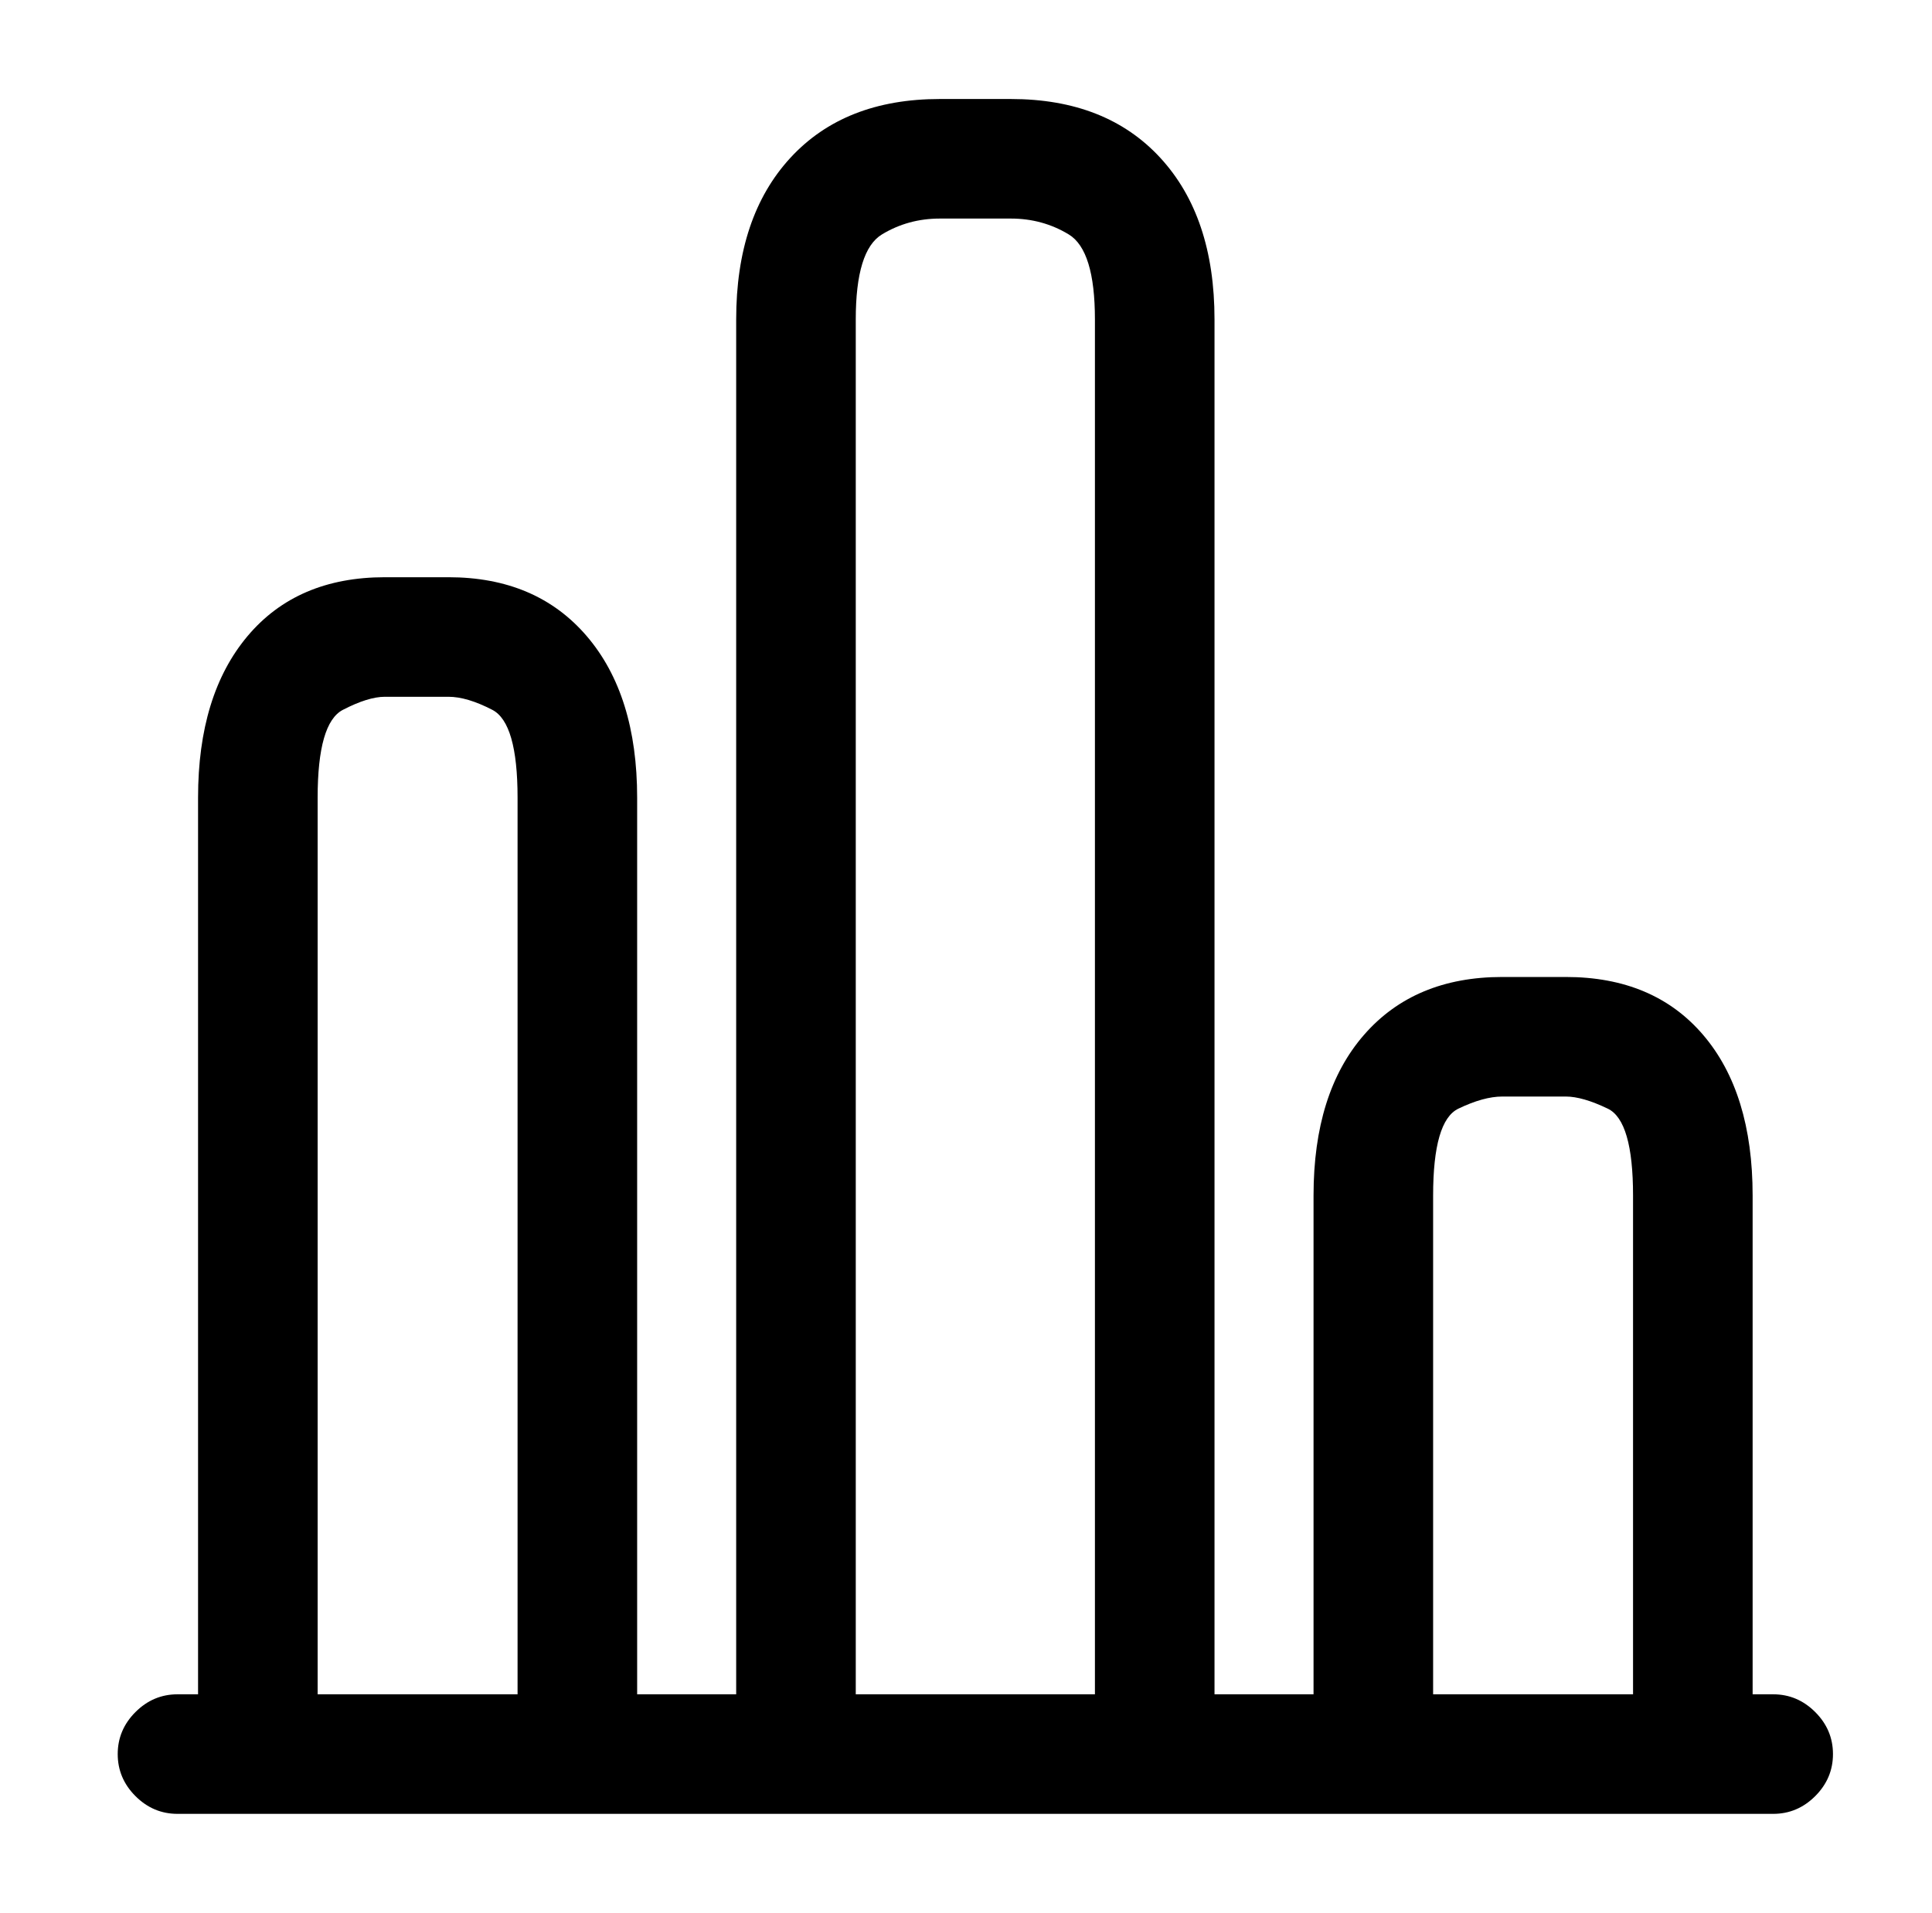 <?xml version="1.0" standalone="no"?>
<!DOCTYPE svg PUBLIC "-//W3C//DTD SVG 1.1//EN" "http://www.w3.org/Graphics/SVG/1.1/DTD/svg11.dtd" >
<svg xmlns="http://www.w3.org/2000/svg" xmlns:xlink="http://www.w3.org/1999/xlink" version="1.1" viewBox="-10 0 1034 1024">
   <path fill="currentColor"
d="M939 971h-854q-13 0 -22.5 -9.5t-9.5 -22.5t9.5 -22.5t22.5 -9.5h854q13 0 22.5 9.5t9.5 22.5t-9.5 22.5t-22.5 9.5zM608 971h-192q-13 0 -22.5 -9.5t-9.5 -22.5v-768q0 -55 29 -86.5t80 -31.5h38q51 0 80 31.5t29 86.5v768q0 13 -9.5 22.5t-22.5 9.5zM448 907h128v-736
q0 -37 -14 -45.5t-31 -8.5h-38q-17 0 -31 8.5t-14 45.5v736v0zM299 971h-171q-13 0 -22.5 -9.5t-9.5 -22.5v-512q0 -55 26.5 -86.5t73.5 -31.5h34q47 0 74 31.5t27 86.5v512q0 13 -9.5 22.5t-22.5 9.5zM160 907h107v-480q0 -40 -13.5 -47t-23.5 -7h-34q-9 0 -22.5 7
t-13.5 47v480v0zM896 971h-171q-13 0 -22.5 -9.5t-9.5 -22.5v-299q0 -55 27 -86t74 -31h34q47 0 73.5 31t26.5 86v299q0 13 -9.5 22.5t-22.5 9.5v0zM757 907h107v-267q0 -40 -13.5 -46.5t-22.5 -6.5h-34q-10 0 -23.5 6.5t-13.5 46.5v267v0z" />
</svg>

